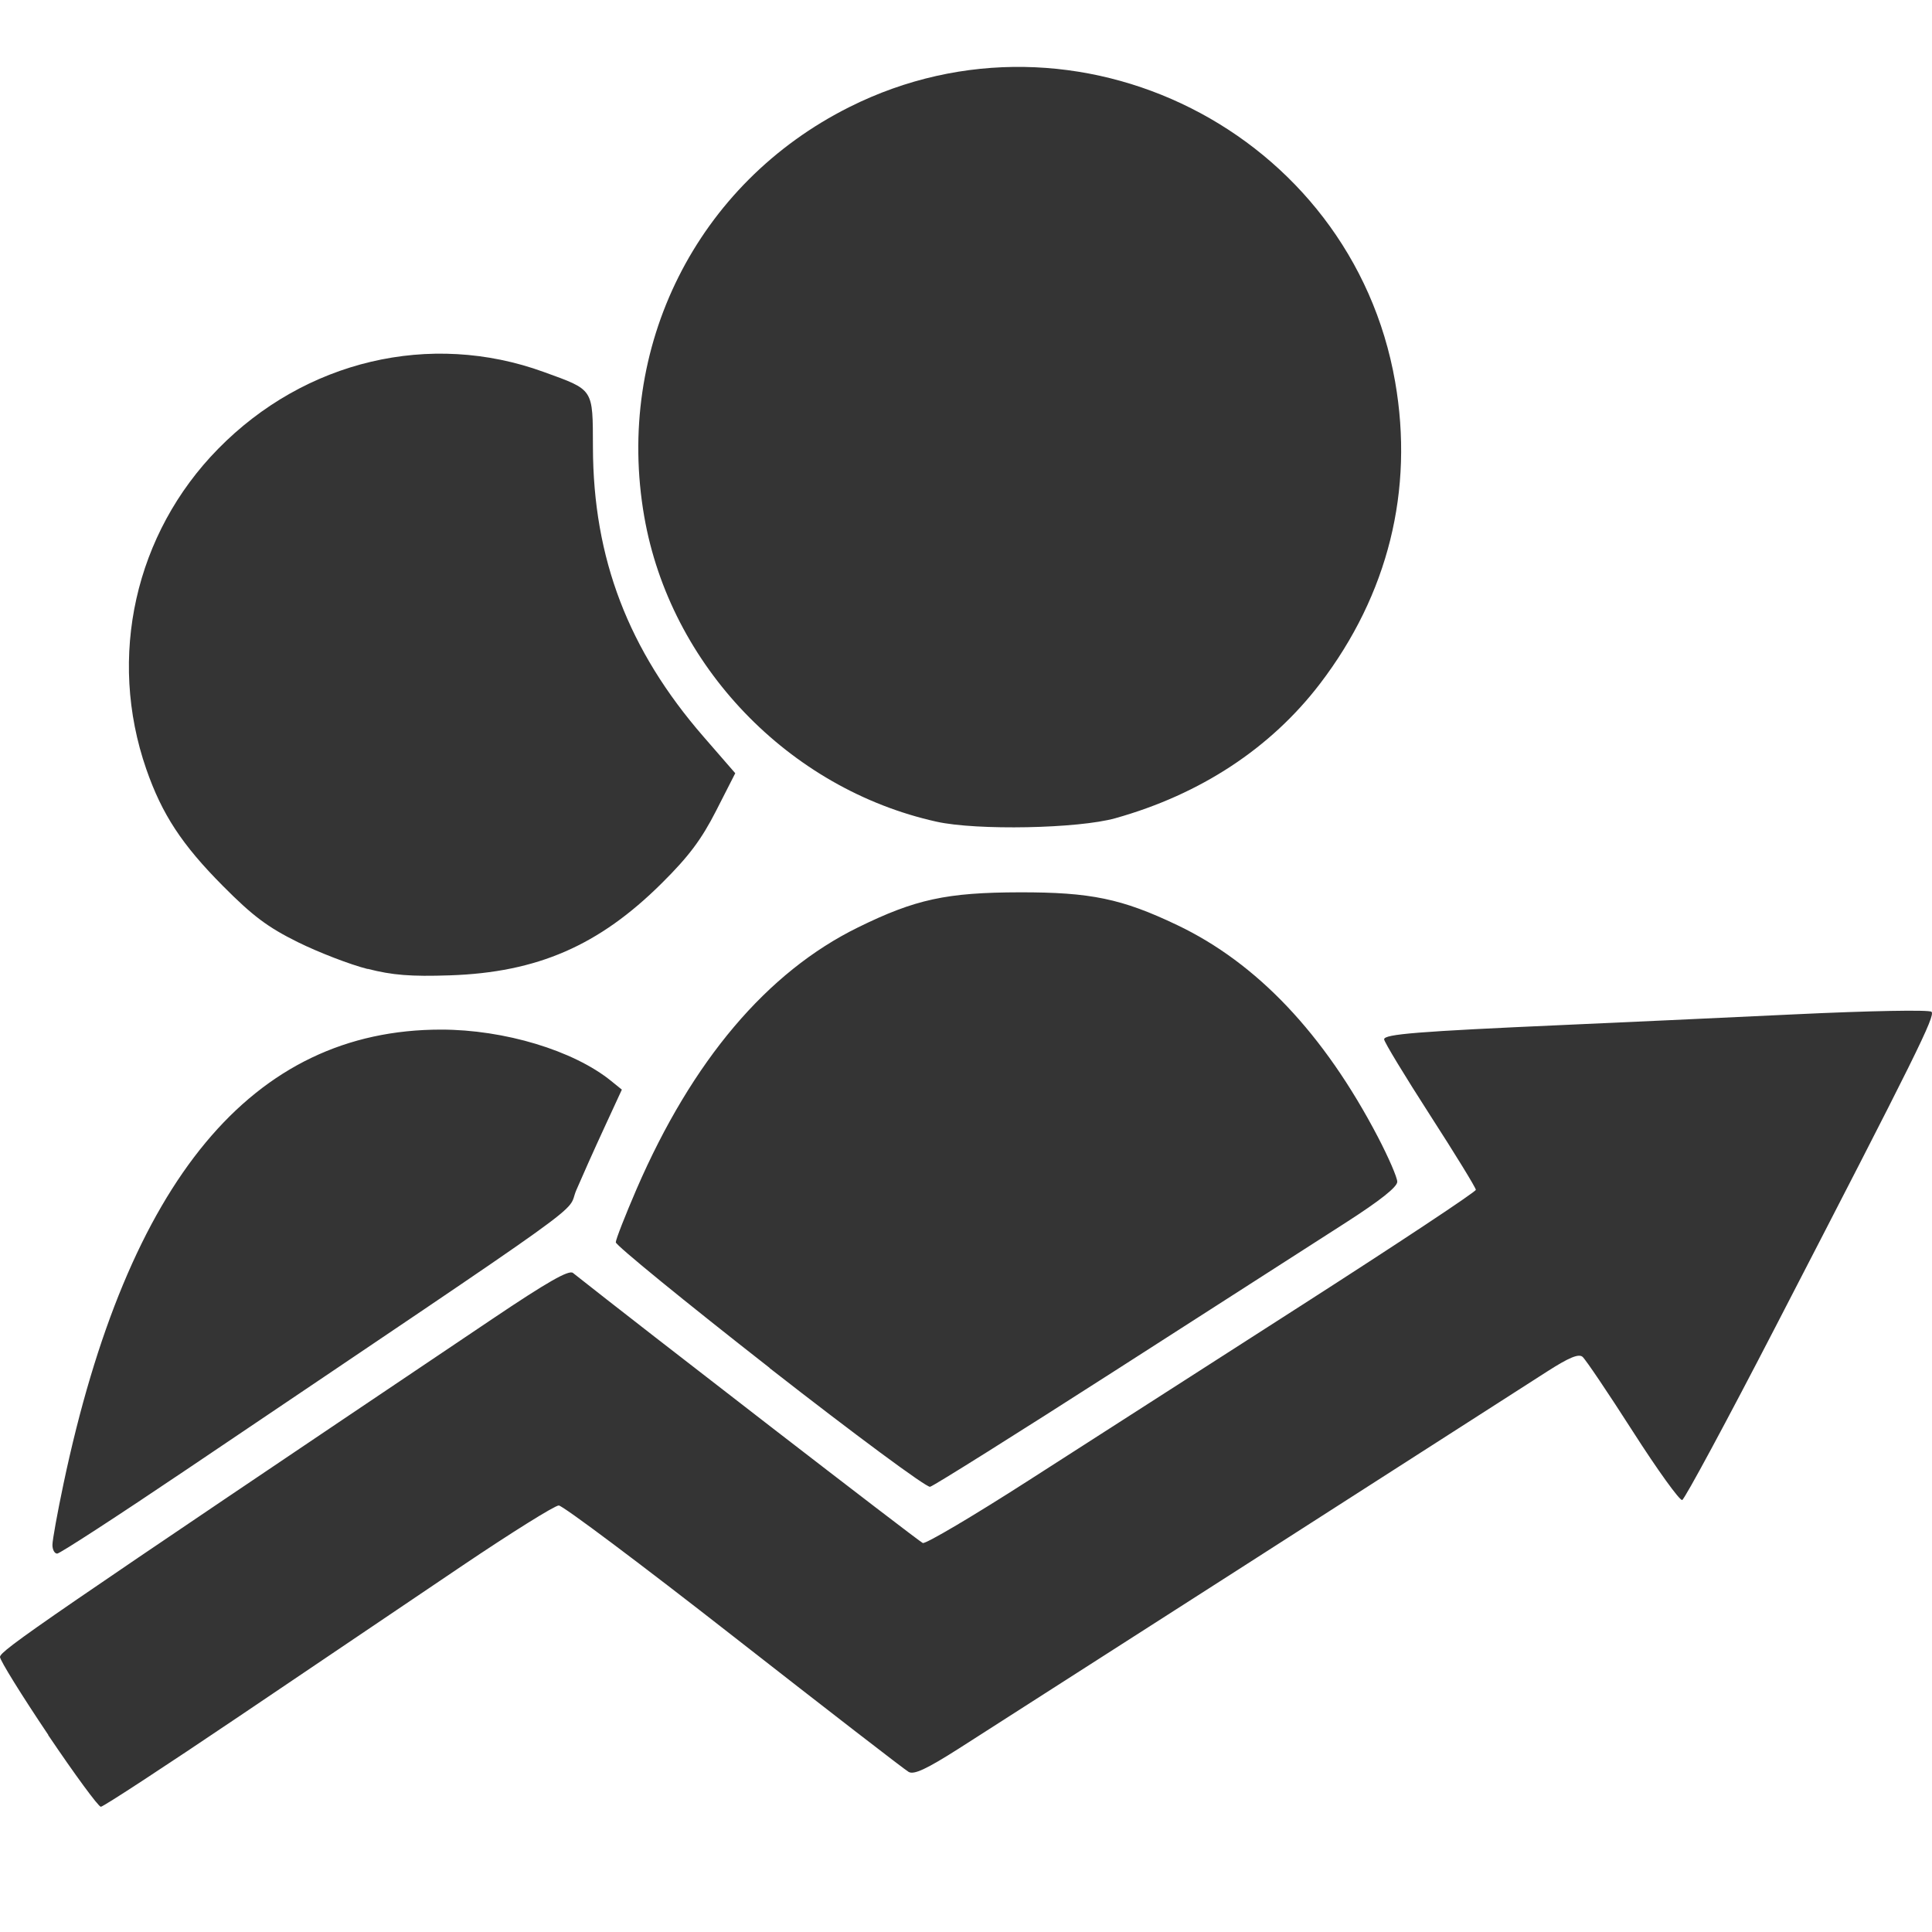 <?xml version="1.0" encoding="UTF-8"?> <svg xmlns="http://www.w3.org/2000/svg" xmlns:xlink="http://www.w3.org/1999/xlink" width="100" height="100" style="" version="1.1"><style type="text/css"></style><svg xmlns:cc="http://creativecommons.org/ns#" xmlns:dc="http://purl.org/dc/elements/1.1/" xmlns:rdf="http://www.w3.org/1999/02/22-rdf-syntax-ns#" version="1.1" viewBox="0 0 26.458 26.458"><g transform="translate(0 -270.54)"><g transform="translate(-55.054 143.56)"><path d="m93.054 138.54-0.154-0.154 0.053-0.661c0.088-1.106 0.057-3.014-0.059-3.625-0.156-0.821-0.303-1.072-0.82-1.4-0.473-0.3-3.144-1.876-4.802-2.834-1.034-0.597-1.315-0.822-1.386-1.107-0.059-0.237 0.029-0.538 0.217-0.739 0.16-0.171 0.203-0.187 0.438-0.16 0.371 0.042 0.893 0.303 2.001 0.999 1.791 1.127 2.209 1.375 2.893 1.716 1.36 0.679 2.299 0.85 3.233 0.59 0.663-0.185 1.582-0.527 2.979-1.109 1.397-0.582 1.757-0.659 2.005-0.426l0.151 0.142 0.134-0.167c0.08-0.1 0.227-0.189 0.365-0.221 0.127-0.029 1.018-0.055 1.98-0.056 1.859-2e-3 2.926-0.067 3.409-0.207 0.678-0.197 1.522-0.863 2.389-1.884 0.228-0.269 0.843-1.087 1.368-1.818 1.709-2.385 2.042-2.667 2.581-2.194 0.353 0.31 0.392 0.692 0.116 1.116-0.056 0.086-0.639 0.849-1.295 1.697-1.53 1.976-2.621 3.413-2.896 3.815-0.183 0.268-0.217 0.368-0.217 0.633 0 0.86 0.655 2.796 1.383 4.083 0.383 0.678 0.36 1.036-0.076 1.167-0.387 0.116-0.512 0.022-0.974-0.725-0.635-1.028-1.131-1.452-1.856-1.59-0.316-0.06-0.786-0.011-1.114 0.115-0.335 0.129-0.808 0.544-1.159 1.017-0.451 0.608-0.774 1.204-1.39 2.568-0.466 1.032-0.679 1.424-0.827 1.528-0.034 0.024-0.147 0.044-0.25 0.044-0.219 1e-3 -0.367-0.119-1.797-1.459-1.39-1.303-2.138-1.807-2.997-2.019-0.342-0.084-0.449-0.088-0.758-0.024-1.091 0.225-1.613 0.932-1.849 2.497-0.104 0.693-0.146 0.793-0.384 0.916-0.254 0.131-0.46 0.11-0.634-0.064zm8.498-1.718c0.104-0.291 0.415-1.172 0.691-1.958 0.276-0.786 0.666-1.853 0.866-2.371 0.261-0.676 0.365-1.023 0.367-1.231 7e-3 -0.68-0.547-0.939-2.166-1.014-0.427-0.02-0.952-0.063-1.166-0.096l-0.389-0.059-1.11 0.538c-0.901 0.437-1.17 0.596-1.429 0.848-0.611 0.594-0.552 0.804 0.569 2.018 0.457 0.495 1.423 1.574 2.146 2.396 0.723 0.822 1.341 1.487 1.373 1.477 0.033-0.01 0.144-0.256 0.248-0.547zm-7.949-6.072c-0.714-0.126-1.485-0.721-1.784-1.377-0.739-1.622 0.453-3.483 2.23-3.483 0.595 0 1.334 0.333 1.756 0.791 1.186 1.287 0.681 3.382-0.953 3.952-0.391 0.136-0.879 0.182-1.249 0.117zm10.037-3.131c-1.092-0.361-1.807-1.46-1.686-2.592 0.081-0.753 0.648-1.572 1.331-1.92 1.785-0.91 3.886 0.698 3.477 2.661-0.162 0.776-0.61 1.354-1.323 1.706-0.389 0.192-0.503 0.22-0.955 0.236-0.379 0.013-0.6-0.01-0.845-0.091z" fill="#070707" stroke-width=".059"></path></g><g transform="translate(-88.885 142.38)"><path d="m89.547 151.92c-0.364-0.541-0.662-1.022-0.662-1.068 0-0.087 0.572-0.48 6.74-4.628 0.755-0.508 1.05-0.676 1.106-0.632 0.911 0.723 4.739 3.679 4.791 3.699 0.04 0.015 0.691-0.37 1.448-0.856 0.757-0.486 2.444-1.569 3.751-2.407 1.306-0.838 2.375-1.546 2.375-1.574 0-0.028-0.283-0.489-0.628-1.024-0.345-0.536-0.628-1.002-0.628-1.037 0-0.071 0.465-0.108 2.452-0.196 0.74-0.033 2.166-0.098 3.169-0.146 1.026-0.049 1.846-0.064 1.875-0.035 0.055 0.055-0.196 0.562-2.132 4.306-0.671 1.298-1.248 2.368-1.282 2.38-0.034 0.011-0.338-0.411-0.676-0.939s-0.648-0.988-0.689-1.022c-0.054-0.045-0.186 0.01-0.484 0.201-1.044 0.671-7.531 4.829-8.056 5.163-0.443 0.282-0.615 0.362-0.688 0.321-0.054-0.03-1.132-0.864-2.396-1.852-1.264-0.989-2.342-1.797-2.396-1.797-0.054 0-0.648 0.371-1.32 0.824-0.672 0.453-2.047 1.382-3.056 2.063-1.009 0.681-1.862 1.239-1.895 1.239-0.033 0-0.358-0.443-0.722-0.983zm0.056-2.603c0-0.065 0.068-0.441 0.151-0.834 0.88-4.17 2.587-6.223 5.171-6.223 0.866 0 1.815 0.286 2.329 0.703l0.147 0.119-0.245 0.531c-0.135 0.292-0.305 0.673-0.379 0.846-0.149 0.351 0.422-0.058-5.33 3.821-0.943 0.636-1.743 1.156-1.779 1.156-0.036 0-0.065-0.053-0.065-0.119zm9.822-2.424c-1.159-0.906-2.108-1.681-2.107-1.72 2.26e-4 -0.04 0.129-0.368 0.285-0.73 0.763-1.761 1.788-2.972 3.033-3.583 0.783-0.385 1.213-0.478 2.212-0.48 0.971-2e-3 1.401 0.087 2.157 0.448 1.094 0.521 2.01 1.488 2.749 2.901 0.146 0.28 0.266 0.556 0.266 0.615 0 0.071-0.236 0.258-0.703 0.558-0.386 0.248-1.806 1.159-3.154 2.024-1.348 0.865-2.492 1.583-2.541 1.595-0.049 0.012-1.038-0.72-2.198-1.626zm-5.506-5.463c-0.241-0.061-0.67-0.227-0.954-0.367-0.414-0.205-0.618-0.358-1.027-0.77-0.563-0.566-0.835-0.982-1.05-1.601-0.533-1.536-0.155-3.225 0.984-4.385 1.189-1.212 2.905-1.617 4.457-1.054 0.694 0.252 0.673 0.22 0.676 1.035 0.004 1.519 0.484 2.774 1.513 3.959l0.436 0.502-0.262 0.514c-0.201 0.394-0.375 0.626-0.744 0.992-0.86 0.855-1.705 1.222-2.903 1.262-0.533 0.018-0.786-2e-3 -1.125-0.089zm7.793-2.017c-2.027-0.449-3.649-2.141-4.004-4.177-0.405-2.322 0.718-4.563 2.811-5.611 3.105-1.554 6.876 0.345 7.472 3.764 0.259 1.485-0.096 2.913-1.029 4.134-0.674 0.882-1.636 1.515-2.802 1.842-0.508 0.143-1.898 0.17-2.448 0.048z" fill="#343434" stroke-width=".06"></path></g></g></svg></svg> 